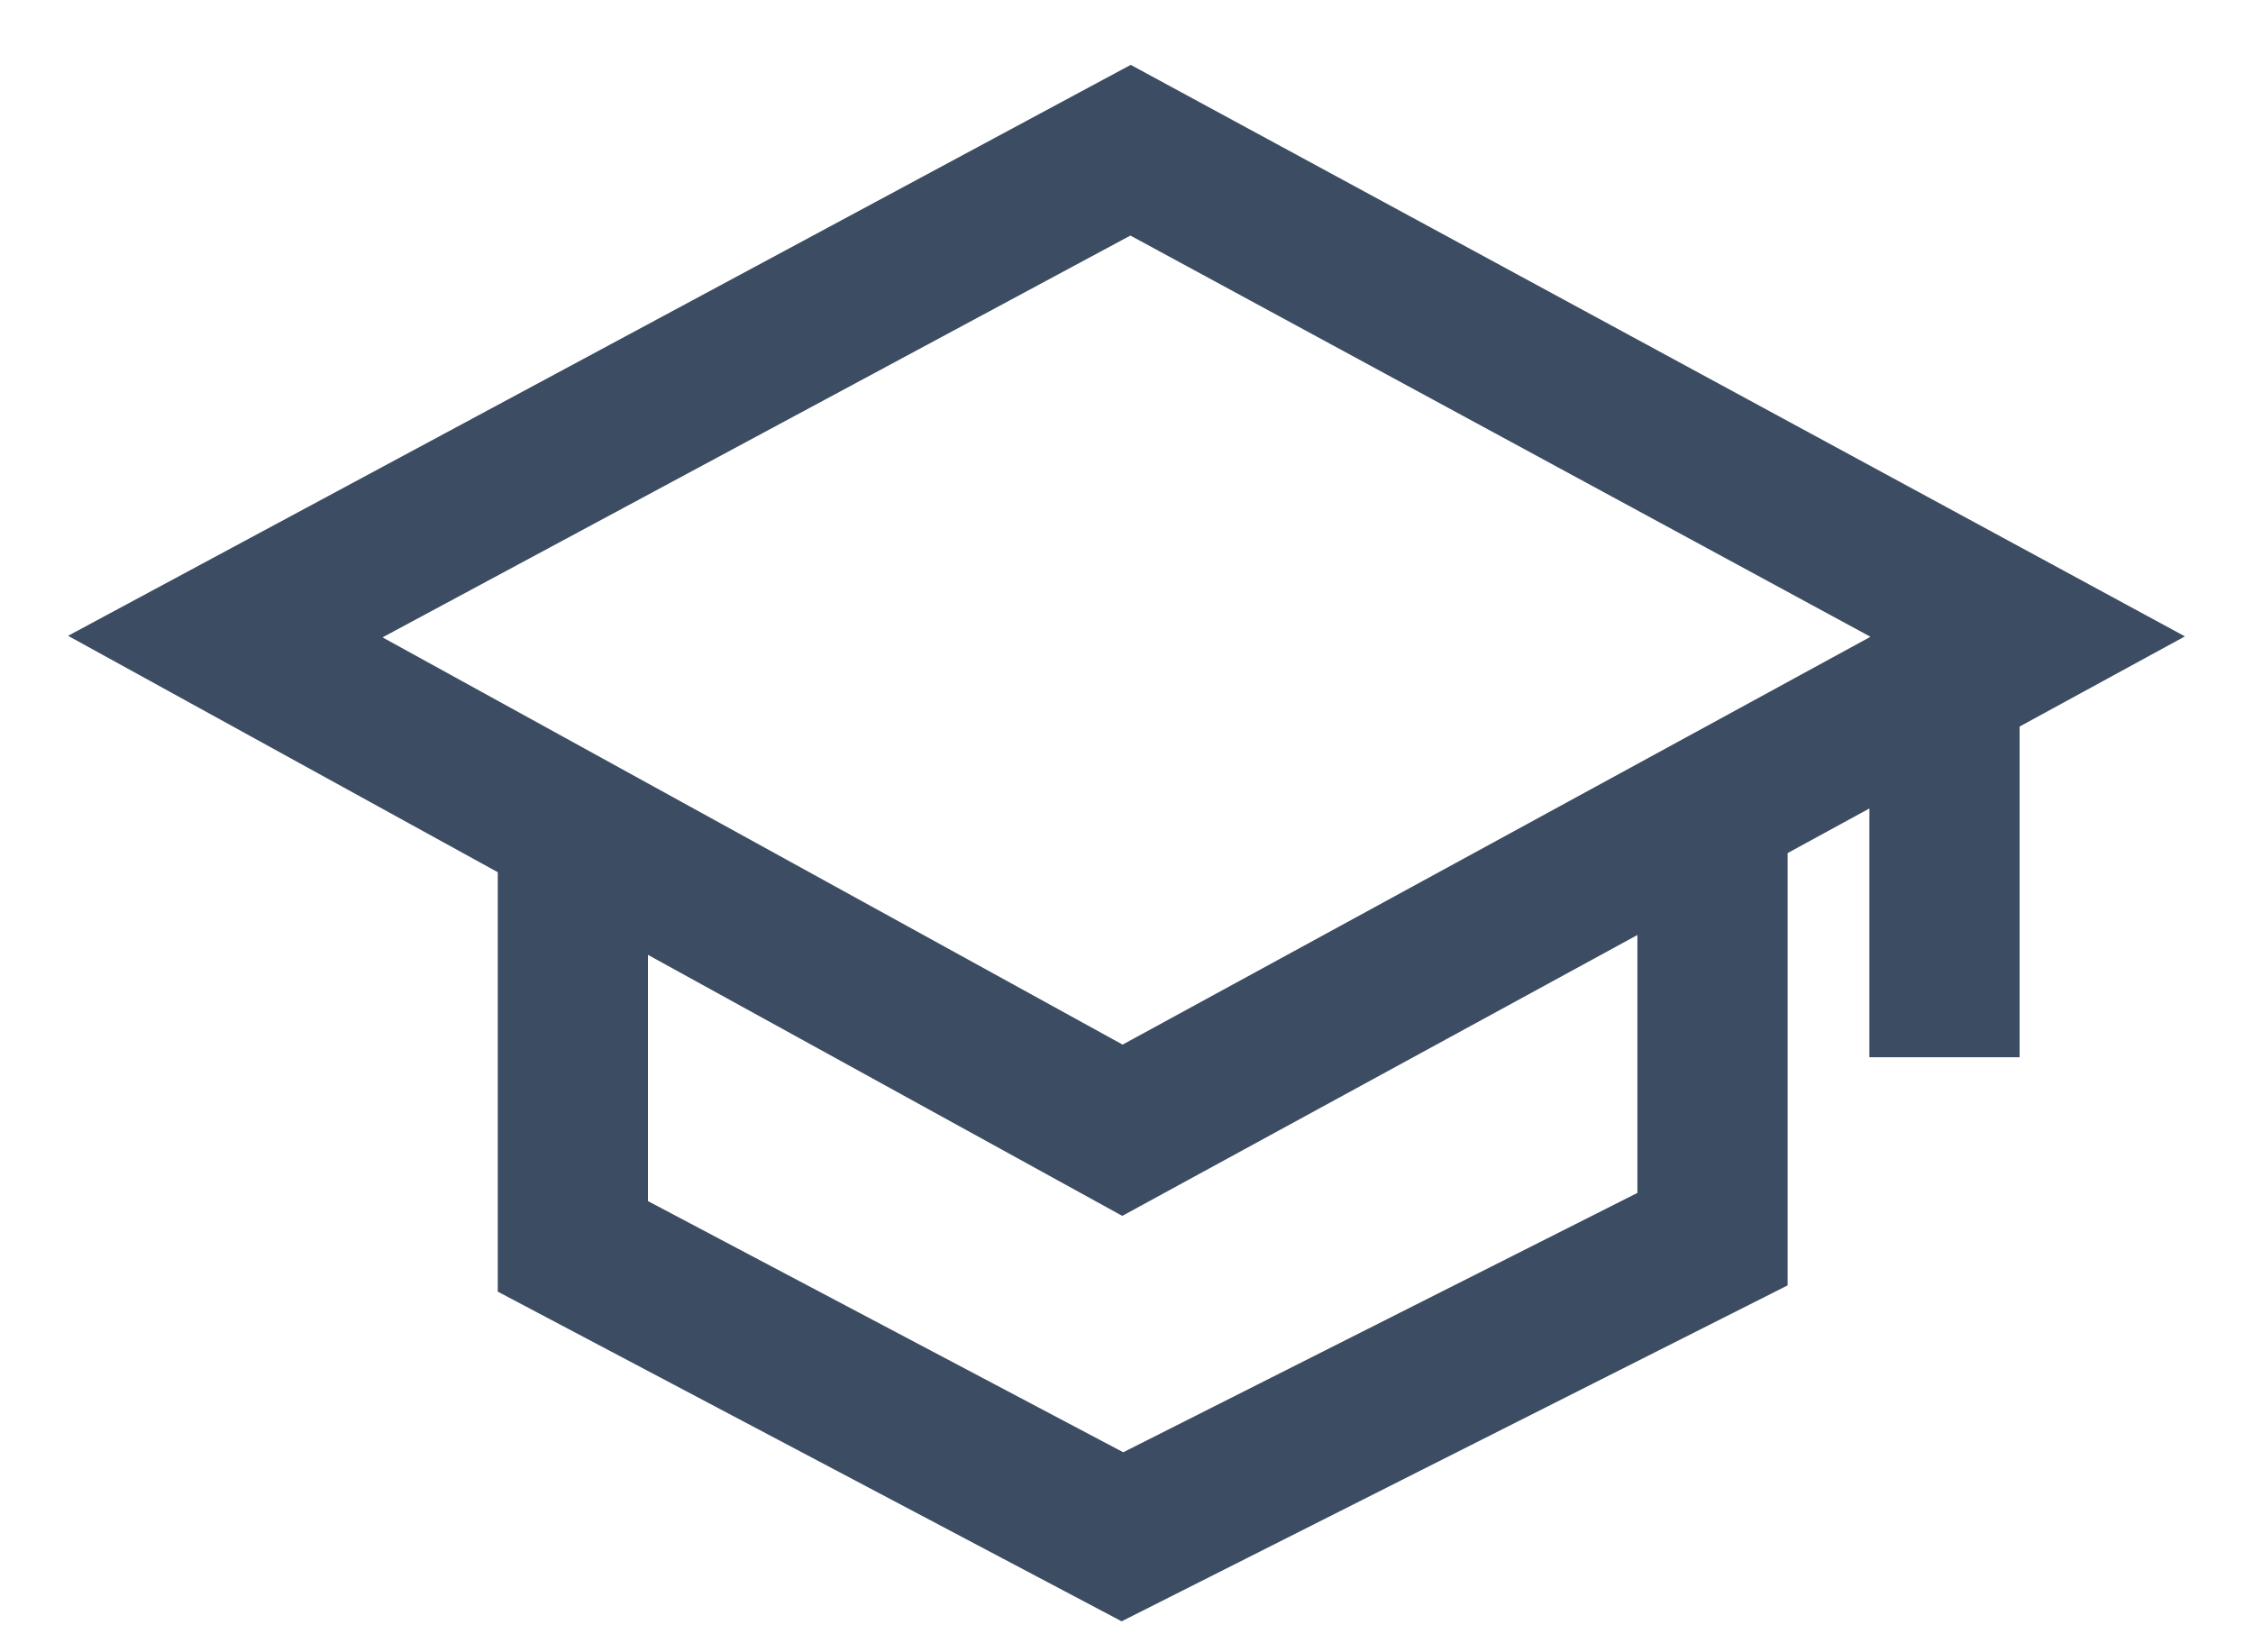 <svg width="30" height="22" viewBox="0 0 30 22" fill="none" xmlns="http://www.w3.org/2000/svg">
<path d="M7.628 11.022L14.946 15.049L22.803 10.765M7.628 11.022L3 8.476L15.054 2L27 8.476L22.803 10.765M7.628 11.022V16.595L14.946 20.462L22.803 16.499V10.765" stroke="#3C4C62" stroke-width="2" stroke-linecap="round"/>
<path d="M25.892 9.754V13.077" stroke="#3C4C62" stroke-width="2" stroke-linecap="square"/>
</svg>
